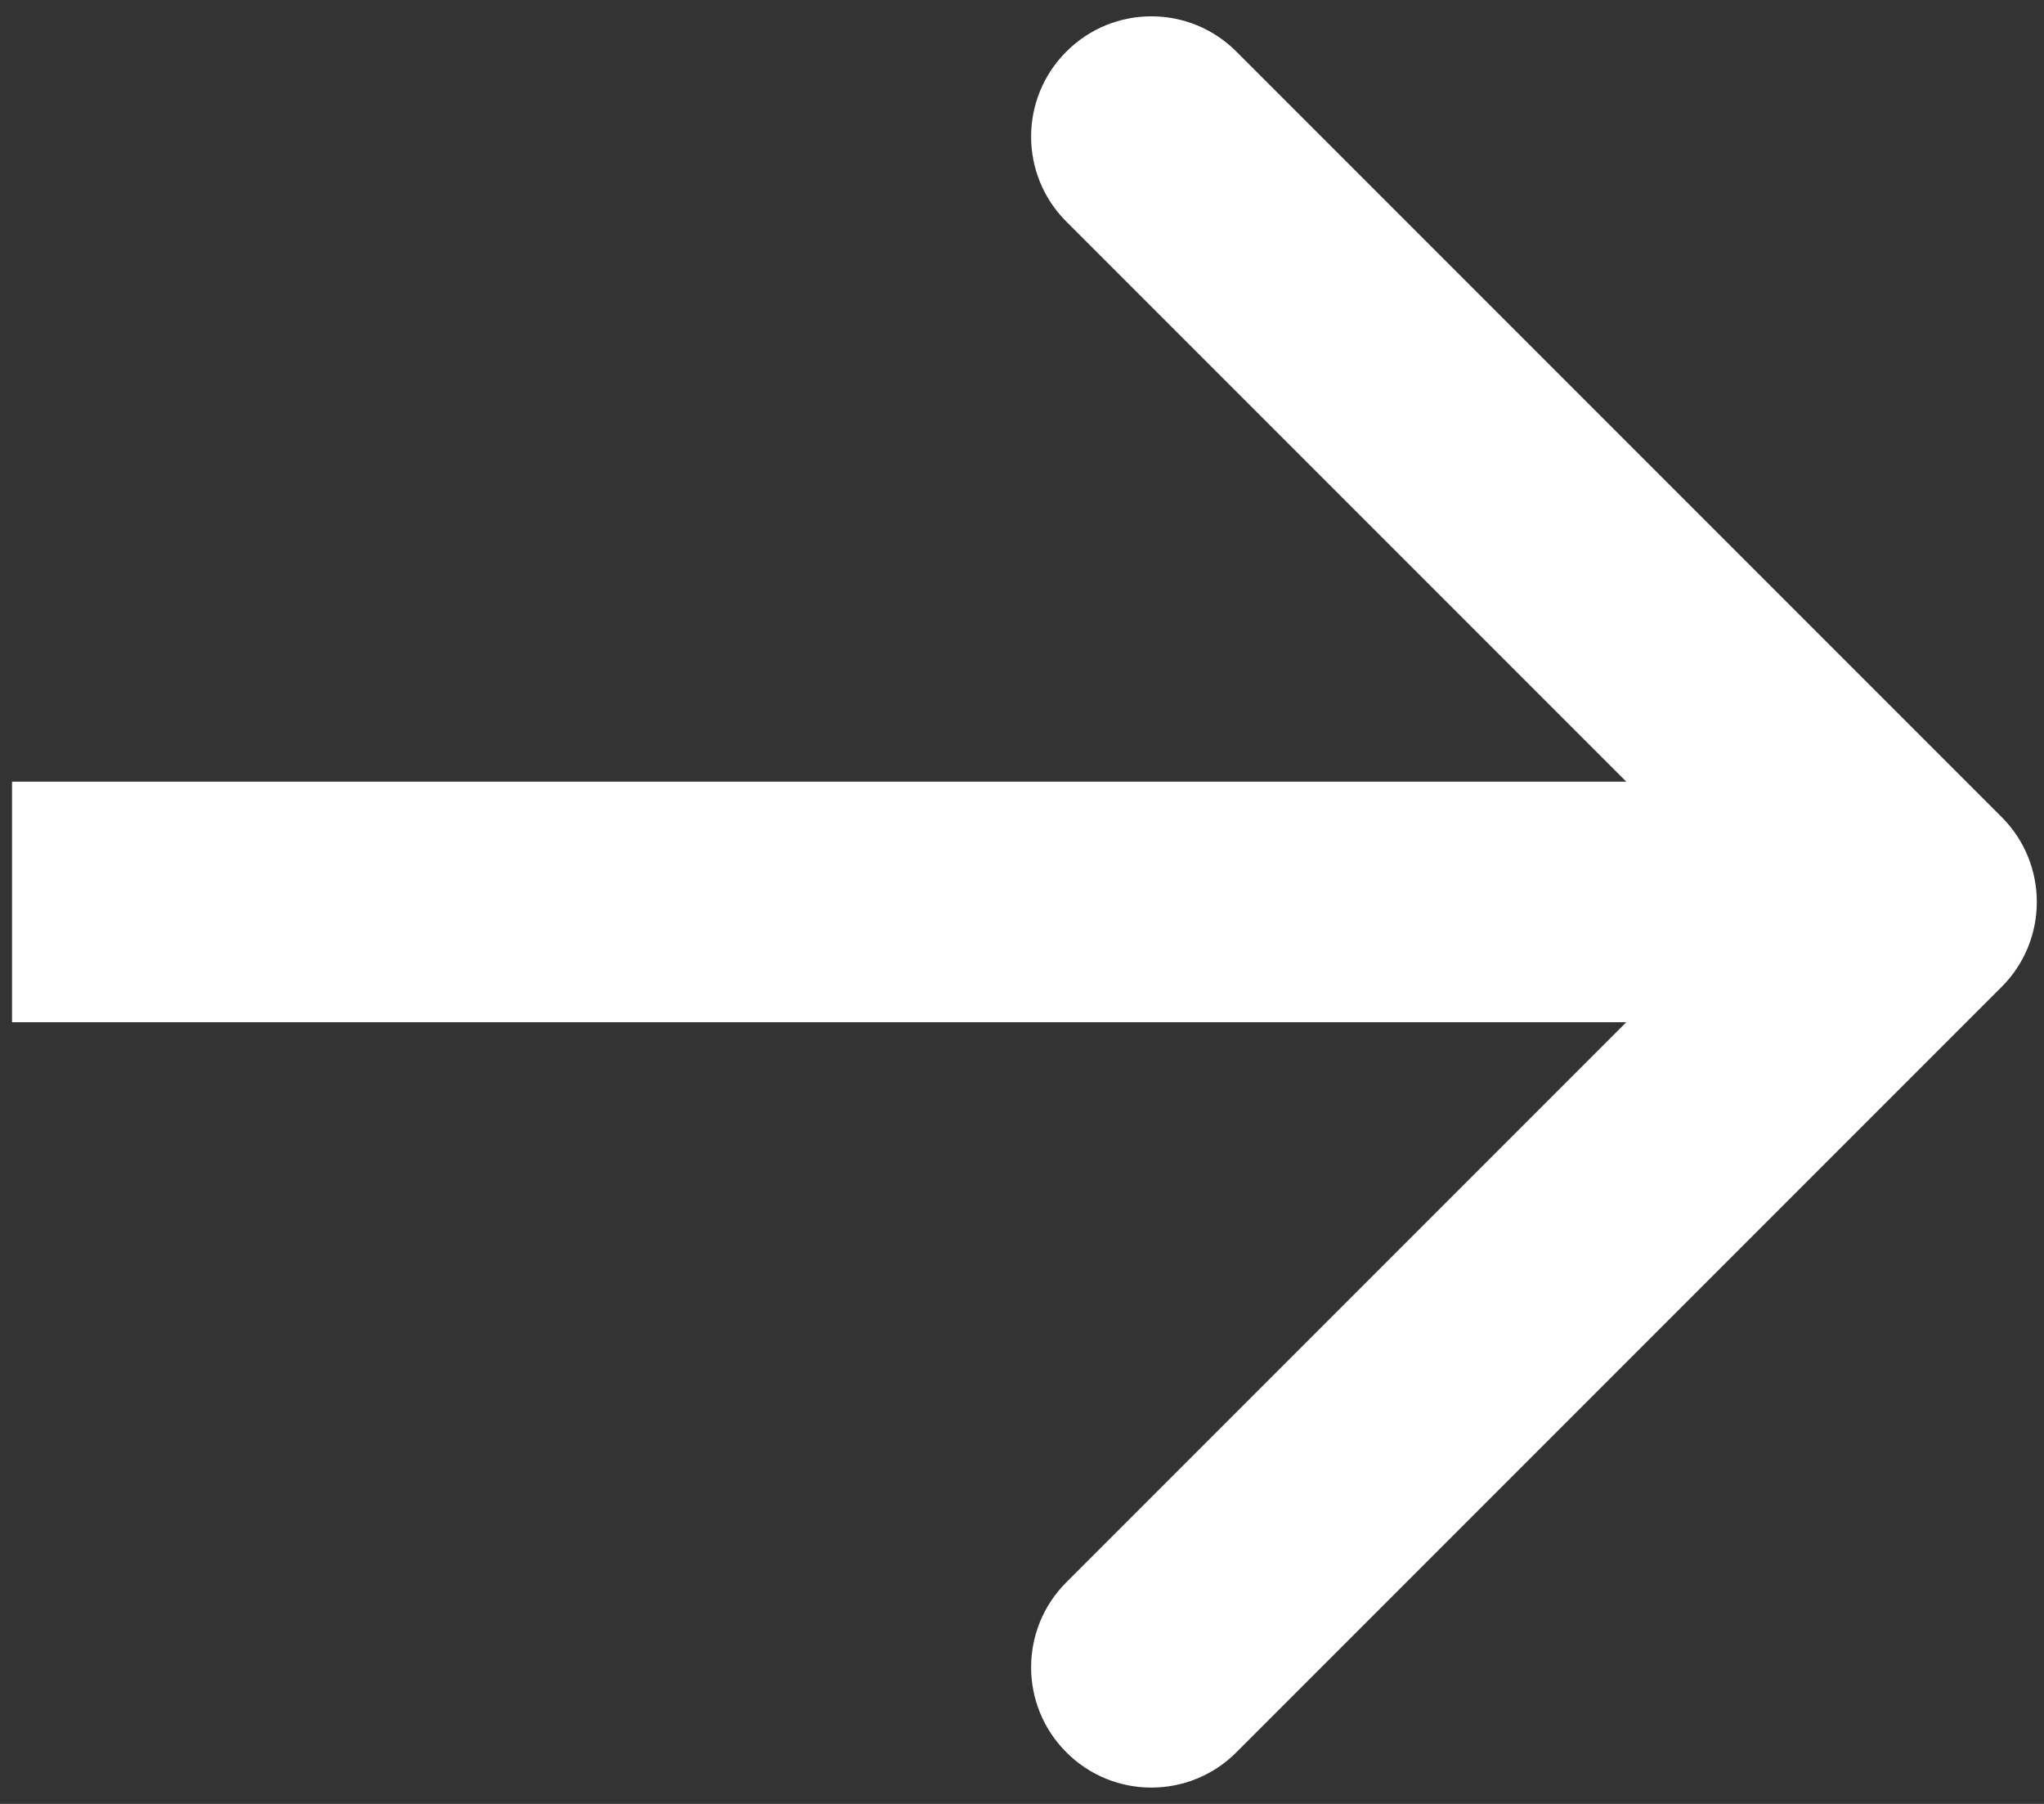<svg width="17" height="15" viewBox="0 0 17 15" fill="none" xmlns="http://www.w3.org/2000/svg">
<rect x="0" y="0" width="17" height="15" fill="#333333" stroke="none"/>
<path d="M16.647 8.207C17.038 7.817 17.038 7.183 16.647 6.793L10.283 0.429C9.893 0.038 9.259 0.038 8.869 0.429C8.478 0.819 8.478 1.453 8.869 1.843L14.526 7.5L8.869 13.157C8.478 13.547 8.478 14.181 8.869 14.571C9.259 14.962 9.893 14.962 10.283 14.571L16.647 8.207ZM0.1 8.5L15.94 8.5L15.94 6.5L0.1 6.5L0.1 8.5Z" fill="white"/>
</svg>
